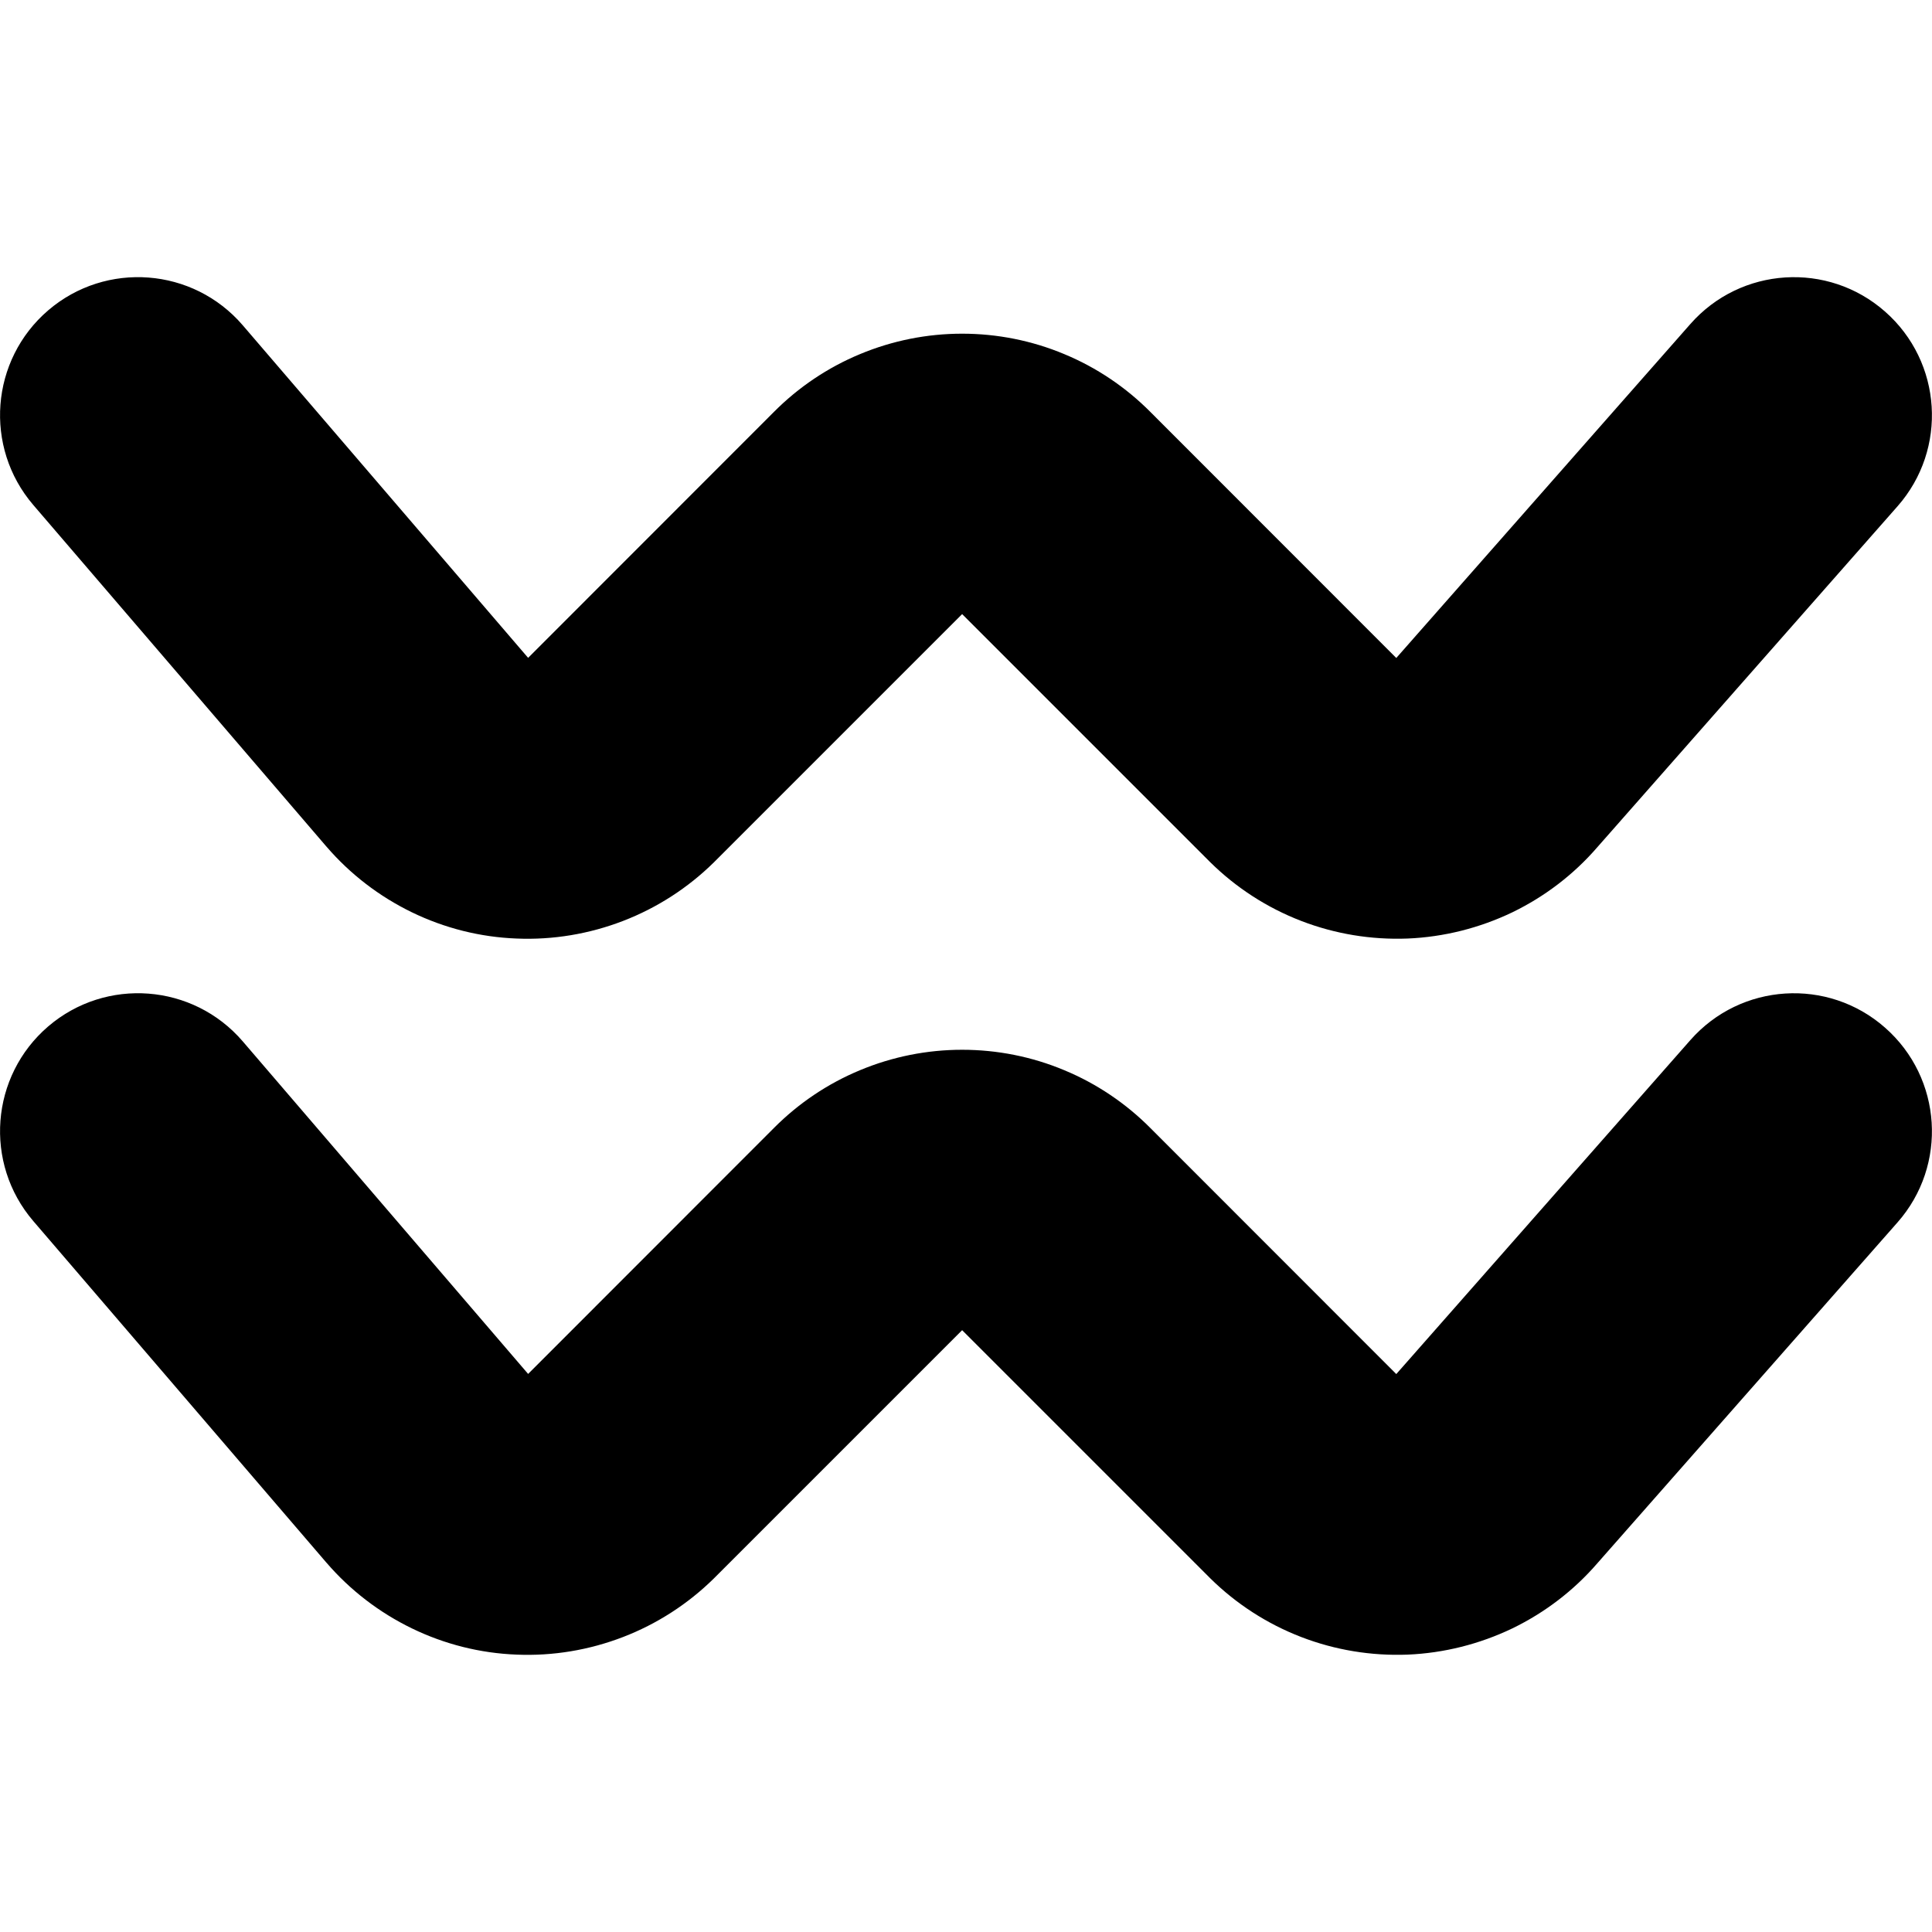 <svg xmlns="http://www.w3.org/2000/svg" fill="none" viewBox="0 0 14 14" id="Zodiac-4--Streamline-Core"><desc>Zodiac 4 Streamline Icon: https://streamlinehq.com</desc><g id="zodiac-4--sign-astrology-stars-space-aquarius"><path id="Union" fill="#000000" fill-rule="evenodd" d="M1.759 2.357c-0.36 -0.419 -0.991 -0.467 -1.41 -0.108 -0.419 0.36 -0.467 0.991 -0.108 1.41L2.364 6.133l0.001 0.001c0.172 0.2 0.383 0.362 0.62 0.477 0.237 0.115 0.495 0.18 0.759 0.19 0.263 0.011 0.526 -0.033 0.772 -0.128 0.246 -0.095 0.469 -0.239 0.657 -0.424l0 0 0.005 -0.005L6.972 4.45l1.794 1.794 -0 0 0.005 0.005c0.188 0.185 0.411 0.329 0.657 0.424 0.246 0.095 0.508 0.138 0.772 0.128 0.263 -0.011 0.521 -0.076 0.759 -0.19 0.235 -0.114 0.445 -0.274 0.616 -0.472l2.175 -2.47c0.365 -0.414 0.325 -1.046 -0.09 -1.411 -0.414 -0.365 -1.046 -0.325 -1.411 0.09l-2.131 2.42 -1.78 -1.781 -0.002 -0.002c-0.178 -0.179 -0.39 -0.322 -0.624 -0.419 -0.234 -0.098 -0.486 -0.148 -0.74 -0.148 -0.254 0 -0.505 0.05 -0.74 0.148 -0.234 0.097 -0.446 0.24 -0.624 0.419L3.827 4.767 1.759 2.357Zm0 5.189c-0.36 -0.419 -0.991 -0.467 -1.41 -0.108 -0.419 0.36 -0.467 0.991 -0.108 1.41L2.364 11.322l0.001 0.001c0.172 0.2 0.383 0.362 0.62 0.477 0.237 0.115 0.495 0.18 0.759 0.19 0.263 0.011 0.526 -0.033 0.772 -0.128 0.246 -0.095 0.469 -0.239 0.657 -0.424l0 0 0.005 -0.005 1.794 -1.794 1.794 1.794 -0 0 0.005 0.005c0.188 0.185 0.411 0.329 0.657 0.424 0.246 0.095 0.508 0.138 0.772 0.128 0.263 -0.011 0.521 -0.076 0.759 -0.19 0.235 -0.114 0.445 -0.274 0.616 -0.472l2.175 -2.47c0.365 -0.414 0.325 -1.046 -0.09 -1.411 -0.414 -0.365 -1.046 -0.325 -1.411 0.09l-2.131 2.42 -1.78 -1.781 -0.002 -0.002c-0.178 -0.179 -0.39 -0.322 -0.624 -0.419 -0.234 -0.098 -0.486 -0.148 -0.74 -0.148 -0.254 0 -0.505 0.05 -0.74 0.148 -0.234 0.097 -0.446 0.24 -0.624 0.419L3.827 9.956 1.759 7.546Z" clip-rule="evenodd" stroke-width="1"></path></g></svg>